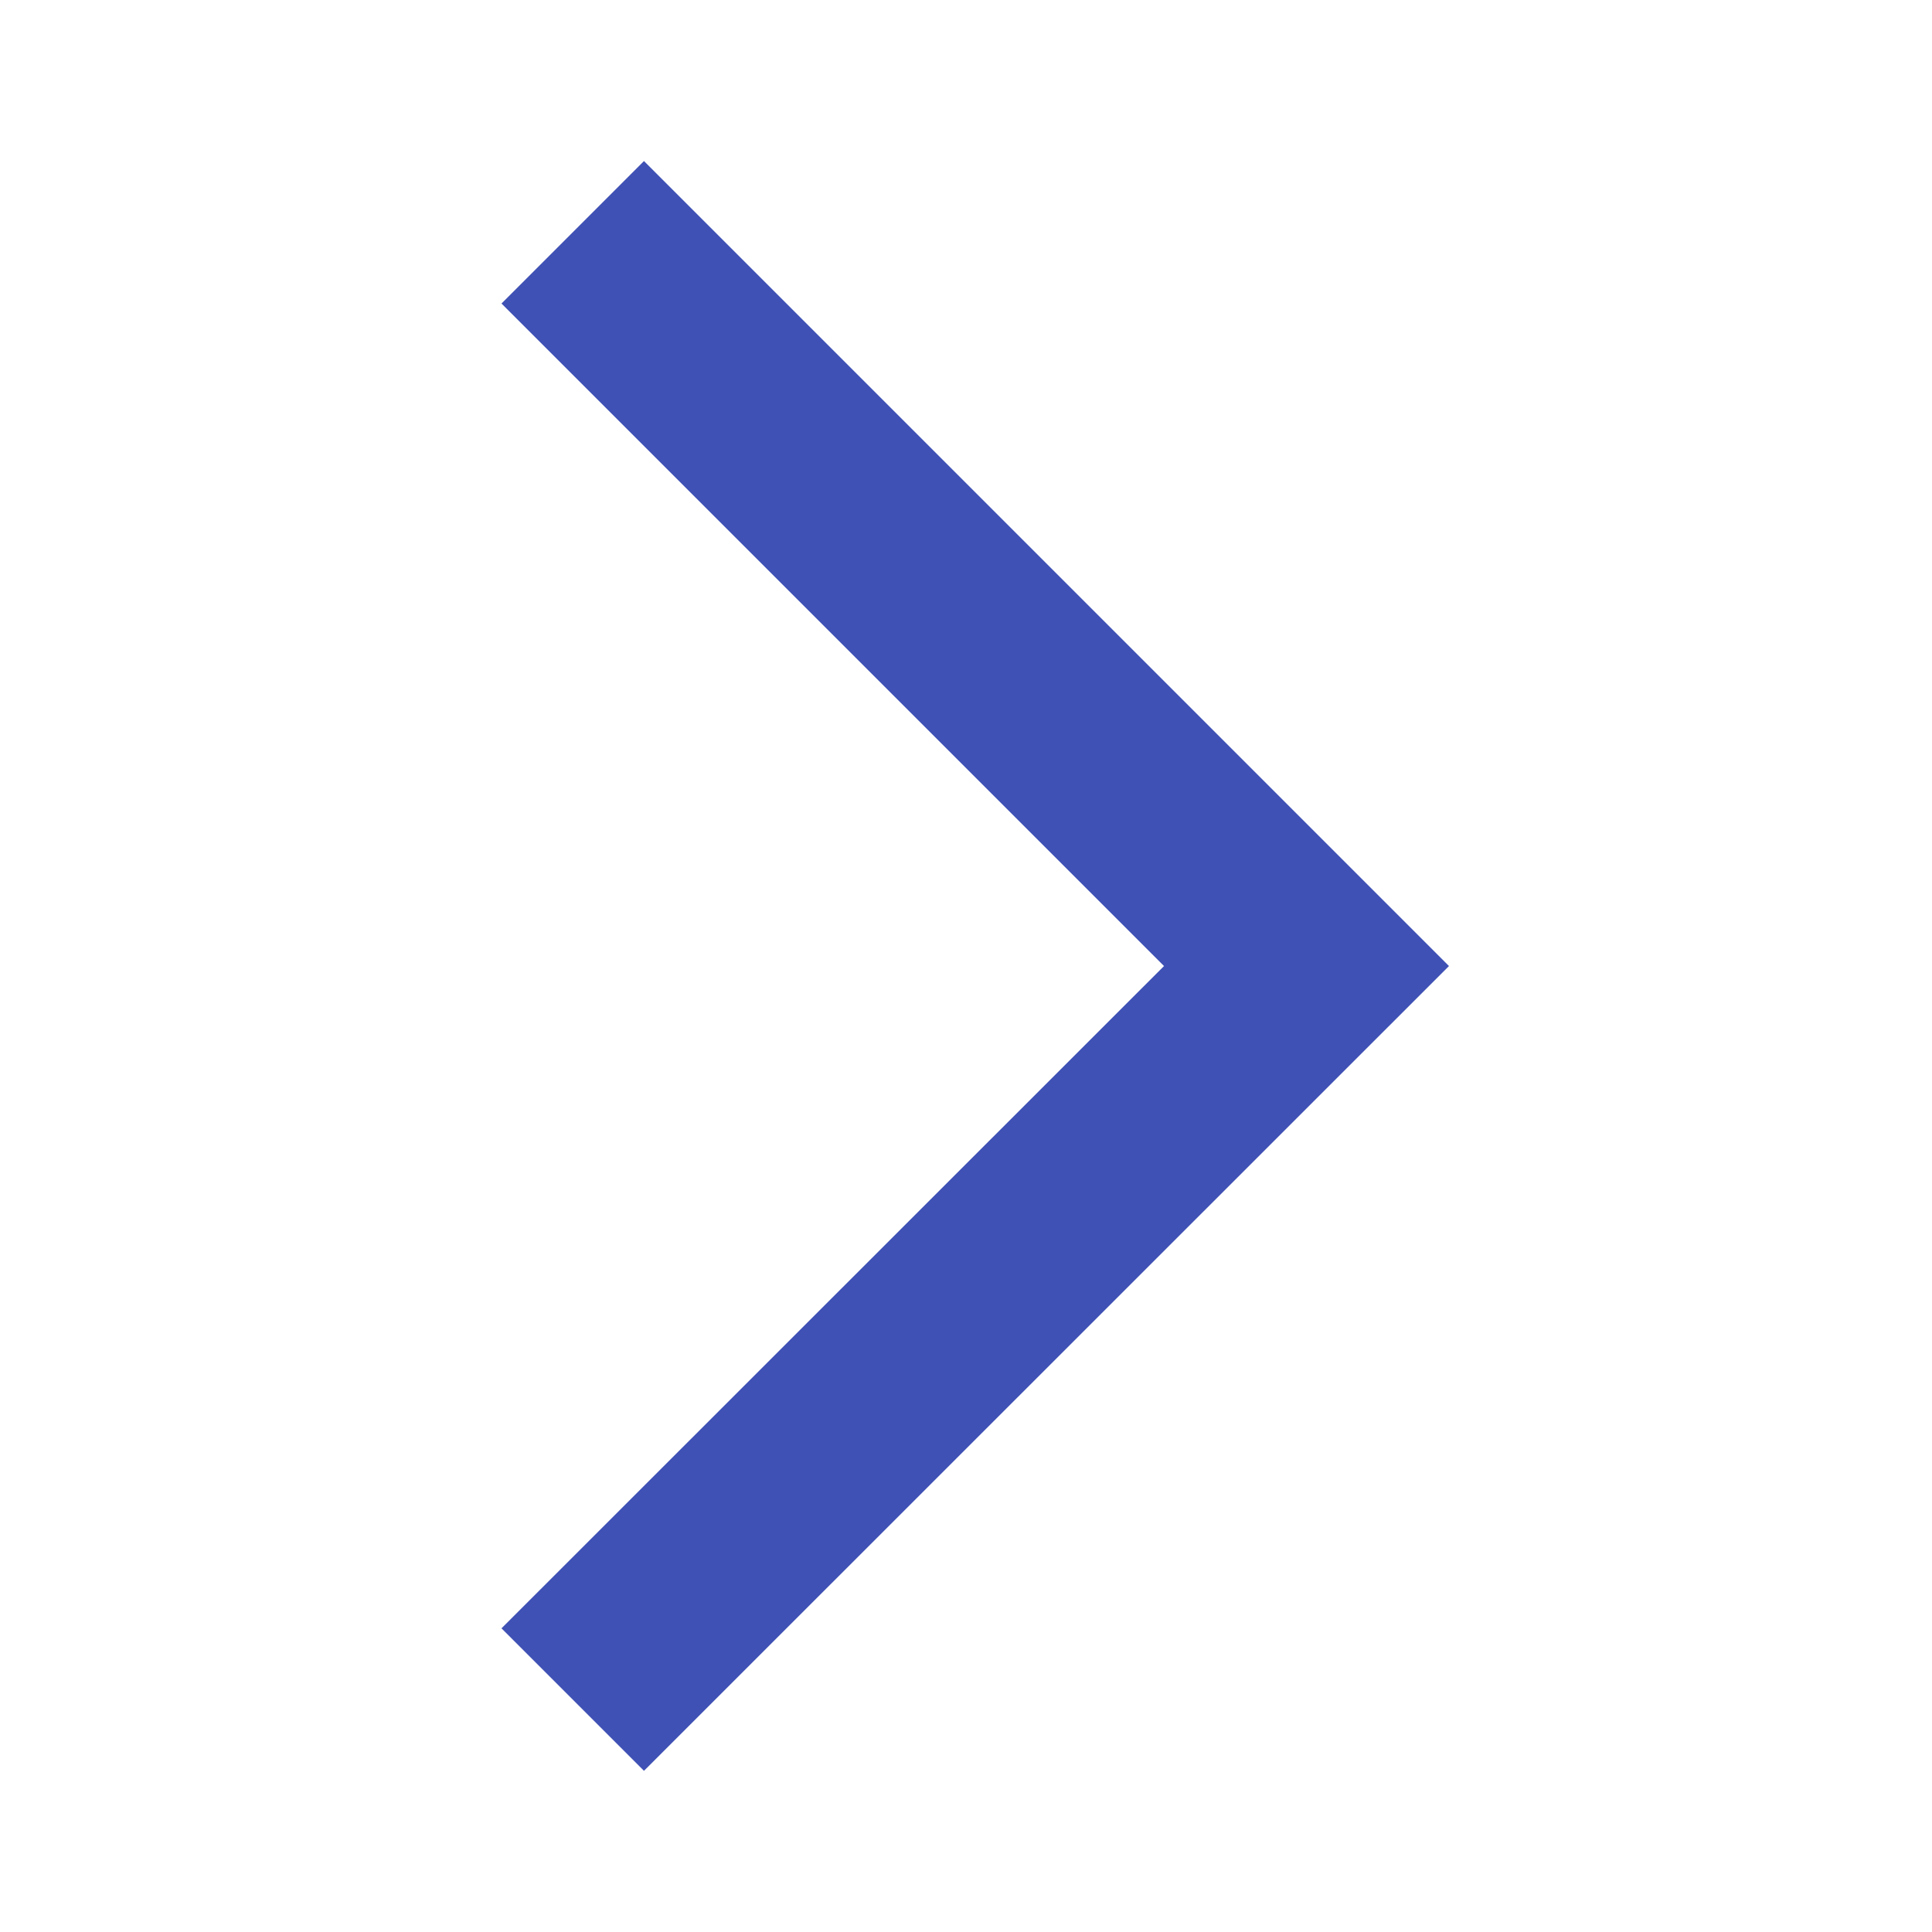 <svg id="arrow_forward_ios_black_24dp_1_" data-name="arrow_forward_ios_black_24dp (1)" xmlns="http://www.w3.org/2000/svg" width="25.939" height="25.939" viewBox="0 0 25.939 25.939">
  <g id="Grupo_744" data-name="Grupo 744">
    <path id="Trazado_78147" data-name="Trazado 78147" d="M0,0H25.939V25.939H0Z" fill="none"/>
  </g>
  <g id="Grupo_745" data-name="Grupo 745" transform="translate(6.733 2.162)">
    <path id="Trazado_78148" data-name="Trazado 78148" d="M6.23,21.7l1.913,1.913L18.951,12.808,8.143,2,6.23,3.913l8.895,8.895Z" transform="translate(-6.23 -2)" fill="#3f51b5"/>
  </g>
</svg>
